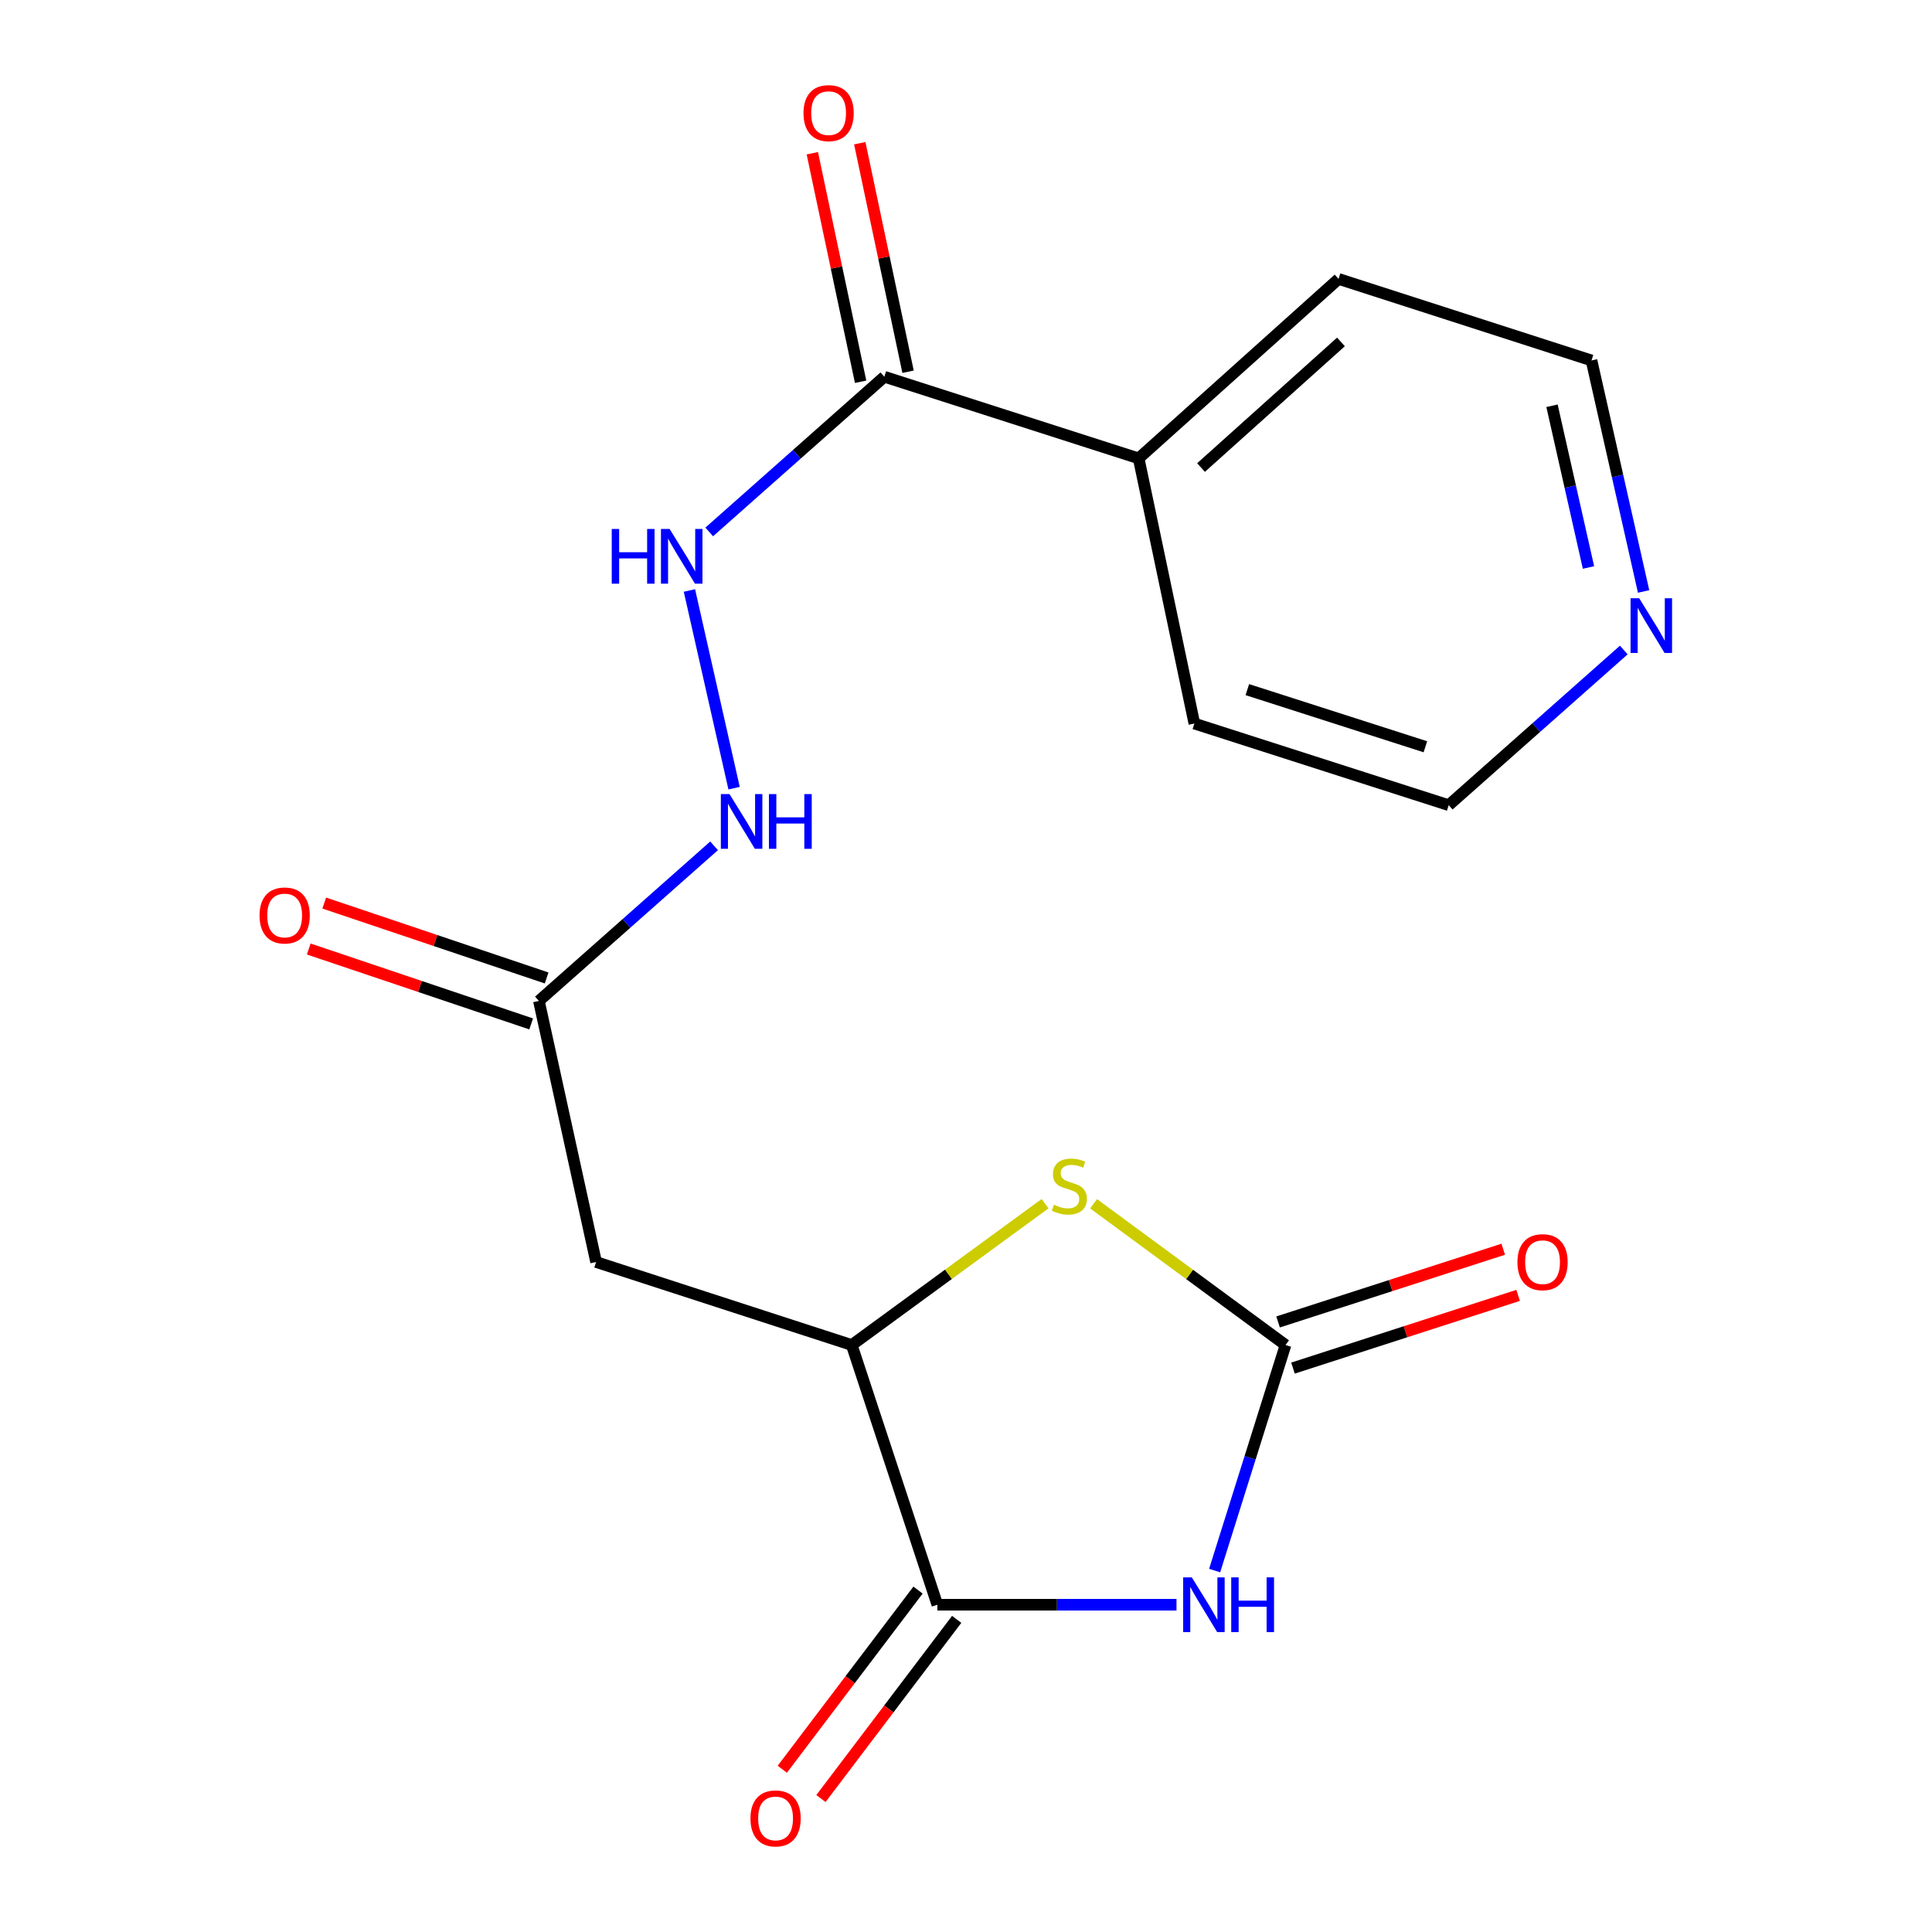 <?xml version='1.0' encoding='iso-8859-1'?>
<svg version='1.1' baseProfile='full'
              xmlns='http://www.w3.org/2000/svg'
                      xmlns:rdkit='http://www.rdkit.org/xml'
                      xmlns:xlink='http://www.w3.org/1999/xlink'
                  xml:space='preserve'
width='1000px' height='1000px' viewBox='0 0 1000 1000'>
<!-- END OF HEADER -->
<rect style='opacity:1.0;fill:#FFFFFF;stroke:none' width='1000' height='1000' x='0' y='0'> </rect>
<path class='bond-0' d='M 628.697,812.921 L 647.044,754.55' style='fill:none;fill-rule:evenodd;stroke:#0000FF;stroke-width:6px;stroke-linecap:butt;stroke-linejoin:miter;stroke-opacity:1' />
<path class='bond-0' d='M 647.044,754.55 L 665.39,696.18' style='fill:none;fill-rule:evenodd;stroke:#000000;stroke-width:6px;stroke-linecap:butt;stroke-linejoin:miter;stroke-opacity:1' />
<path class='bond-1' d='M 608.95,830.604 L 547.061,830.604' style='fill:none;fill-rule:evenodd;stroke:#0000FF;stroke-width:6px;stroke-linecap:butt;stroke-linejoin:miter;stroke-opacity:1' />
<path class='bond-1' d='M 547.061,830.604 L 485.172,830.604' style='fill:none;fill-rule:evenodd;stroke:#000000;stroke-width:6px;stroke-linecap:butt;stroke-linejoin:miter;stroke-opacity:1' />
<path class='bond-2' d='M 665.39,696.18 L 615.715,659.627' style='fill:none;fill-rule:evenodd;stroke:#000000;stroke-width:6px;stroke-linecap:butt;stroke-linejoin:miter;stroke-opacity:1' />
<path class='bond-2' d='M 615.715,659.627 L 566.04,623.075' style='fill:none;fill-rule:evenodd;stroke:#CCCC00;stroke-width:6px;stroke-linecap:butt;stroke-linejoin:miter;stroke-opacity:1' />
<path class='bond-9' d='M 669.247,708.122 L 727.515,689.304' style='fill:none;fill-rule:evenodd;stroke:#000000;stroke-width:6px;stroke-linecap:butt;stroke-linejoin:miter;stroke-opacity:1' />
<path class='bond-9' d='M 727.515,689.304 L 785.782,670.486' style='fill:none;fill-rule:evenodd;stroke:#FF0000;stroke-width:6px;stroke-linecap:butt;stroke-linejoin:miter;stroke-opacity:1' />
<path class='bond-9' d='M 661.533,684.237 L 719.801,665.419' style='fill:none;fill-rule:evenodd;stroke:#000000;stroke-width:6px;stroke-linecap:butt;stroke-linejoin:miter;stroke-opacity:1' />
<path class='bond-9' d='M 719.801,665.419 L 778.068,646.601' style='fill:none;fill-rule:evenodd;stroke:#FF0000;stroke-width:6px;stroke-linecap:butt;stroke-linejoin:miter;stroke-opacity:1' />
<path class='bond-3' d='M 485.172,830.604 L 440.857,696.18' style='fill:none;fill-rule:evenodd;stroke:#000000;stroke-width:6px;stroke-linecap:butt;stroke-linejoin:miter;stroke-opacity:1' />
<path class='bond-10' d='M 475.169,823.025 L 440.039,869.394' style='fill:none;fill-rule:evenodd;stroke:#000000;stroke-width:6px;stroke-linecap:butt;stroke-linejoin:miter;stroke-opacity:1' />
<path class='bond-10' d='M 440.039,869.394 L 404.909,915.762' style='fill:none;fill-rule:evenodd;stroke:#FF0000;stroke-width:6px;stroke-linecap:butt;stroke-linejoin:miter;stroke-opacity:1' />
<path class='bond-10' d='M 495.176,838.183 L 460.045,884.551' style='fill:none;fill-rule:evenodd;stroke:#000000;stroke-width:6px;stroke-linecap:butt;stroke-linejoin:miter;stroke-opacity:1' />
<path class='bond-10' d='M 460.045,884.551 L 424.915,930.92' style='fill:none;fill-rule:evenodd;stroke:#FF0000;stroke-width:6px;stroke-linecap:butt;stroke-linejoin:miter;stroke-opacity:1' />
<path class='bond-19' d='M 540.918,623.026 L 490.888,659.603' style='fill:none;fill-rule:evenodd;stroke:#CCCC00;stroke-width:6px;stroke-linecap:butt;stroke-linejoin:miter;stroke-opacity:1' />
<path class='bond-19' d='M 490.888,659.603 L 440.857,696.18' style='fill:none;fill-rule:evenodd;stroke:#000000;stroke-width:6px;stroke-linecap:butt;stroke-linejoin:miter;stroke-opacity:1' />
<path class='bond-4' d='M 440.857,696.18 L 308.538,653.217' style='fill:none;fill-rule:evenodd;stroke:#000000;stroke-width:6px;stroke-linecap:butt;stroke-linejoin:miter;stroke-opacity:1' />
<path class='bond-6' d='M 308.538,653.217 L 278.934,518.081' style='fill:none;fill-rule:evenodd;stroke:#000000;stroke-width:6px;stroke-linecap:butt;stroke-linejoin:miter;stroke-opacity:1' />
<path class='bond-5' d='M 457.73,195.002 L 412.413,235.167' style='fill:none;fill-rule:evenodd;stroke:#000000;stroke-width:6px;stroke-linecap:butt;stroke-linejoin:miter;stroke-opacity:1' />
<path class='bond-5' d='M 412.413,235.167 L 367.097,275.332' style='fill:none;fill-rule:evenodd;stroke:#0000FF;stroke-width:6px;stroke-linecap:butt;stroke-linejoin:miter;stroke-opacity:1' />
<path class='bond-11' d='M 470.009,192.408 L 457.511,133.267' style='fill:none;fill-rule:evenodd;stroke:#000000;stroke-width:6px;stroke-linecap:butt;stroke-linejoin:miter;stroke-opacity:1' />
<path class='bond-11' d='M 457.511,133.267 L 445.014,74.126' style='fill:none;fill-rule:evenodd;stroke:#FF0000;stroke-width:6px;stroke-linecap:butt;stroke-linejoin:miter;stroke-opacity:1' />
<path class='bond-11' d='M 445.451,197.597 L 432.954,138.456' style='fill:none;fill-rule:evenodd;stroke:#000000;stroke-width:6px;stroke-linecap:butt;stroke-linejoin:miter;stroke-opacity:1' />
<path class='bond-11' d='M 432.954,138.456 L 420.456,79.316' style='fill:none;fill-rule:evenodd;stroke:#FF0000;stroke-width:6px;stroke-linecap:butt;stroke-linejoin:miter;stroke-opacity:1' />
<path class='bond-13' d='M 457.73,195.002 L 589.365,237.254' style='fill:none;fill-rule:evenodd;stroke:#000000;stroke-width:6px;stroke-linecap:butt;stroke-linejoin:miter;stroke-opacity:1' />
<path class='bond-8' d='M 278.934,518.081 L 324.271,477.938' style='fill:none;fill-rule:evenodd;stroke:#000000;stroke-width:6px;stroke-linecap:butt;stroke-linejoin:miter;stroke-opacity:1' />
<path class='bond-8' d='M 324.271,477.938 L 369.609,437.795' style='fill:none;fill-rule:evenodd;stroke:#0000FF;stroke-width:6px;stroke-linecap:butt;stroke-linejoin:miter;stroke-opacity:1' />
<path class='bond-14' d='M 282.939,506.187 L 225.378,486.803' style='fill:none;fill-rule:evenodd;stroke:#000000;stroke-width:6px;stroke-linecap:butt;stroke-linejoin:miter;stroke-opacity:1' />
<path class='bond-14' d='M 225.378,486.803 L 167.817,467.419' style='fill:none;fill-rule:evenodd;stroke:#FF0000;stroke-width:6px;stroke-linecap:butt;stroke-linejoin:miter;stroke-opacity:1' />
<path class='bond-14' d='M 274.929,529.975 L 217.368,510.591' style='fill:none;fill-rule:evenodd;stroke:#000000;stroke-width:6px;stroke-linecap:butt;stroke-linejoin:miter;stroke-opacity:1' />
<path class='bond-14' d='M 217.368,510.591 L 159.807,491.206' style='fill:none;fill-rule:evenodd;stroke:#FF0000;stroke-width:6px;stroke-linecap:butt;stroke-linejoin:miter;stroke-opacity:1' />
<path class='bond-7' d='M 356.847,305.633 L 379.961,407.959' style='fill:none;fill-rule:evenodd;stroke:#0000FF;stroke-width:6px;stroke-linecap:butt;stroke-linejoin:miter;stroke-opacity:1' />
<path class='bond-12' d='M 850.727,306.144 L 837.242,246.355' style='fill:none;fill-rule:evenodd;stroke:#0000FF;stroke-width:6px;stroke-linecap:butt;stroke-linejoin:miter;stroke-opacity:1' />
<path class='bond-12' d='M 837.242,246.355 L 823.757,186.566' style='fill:none;fill-rule:evenodd;stroke:#000000;stroke-width:6px;stroke-linecap:butt;stroke-linejoin:miter;stroke-opacity:1' />
<path class='bond-12' d='M 822.197,293.729 L 812.757,251.877' style='fill:none;fill-rule:evenodd;stroke:#0000FF;stroke-width:6px;stroke-linecap:butt;stroke-linejoin:miter;stroke-opacity:1' />
<path class='bond-12' d='M 812.757,251.877 L 803.318,210.025' style='fill:none;fill-rule:evenodd;stroke:#000000;stroke-width:6px;stroke-linecap:butt;stroke-linejoin:miter;stroke-opacity:1' />
<path class='bond-20' d='M 840.471,336.445 L 795.161,376.603' style='fill:none;fill-rule:evenodd;stroke:#0000FF;stroke-width:6px;stroke-linecap:butt;stroke-linejoin:miter;stroke-opacity:1' />
<path class='bond-20' d='M 795.161,376.603 L 749.852,416.761' style='fill:none;fill-rule:evenodd;stroke:#000000;stroke-width:6px;stroke-linecap:butt;stroke-linejoin:miter;stroke-opacity:1' />
<path class='bond-17' d='M 589.365,237.254 L 618.202,374.509' style='fill:none;fill-rule:evenodd;stroke:#000000;stroke-width:6px;stroke-linecap:butt;stroke-linejoin:miter;stroke-opacity:1' />
<path class='bond-18' d='M 589.365,237.254 L 692.833,144.37' style='fill:none;fill-rule:evenodd;stroke:#000000;stroke-width:6px;stroke-linecap:butt;stroke-linejoin:miter;stroke-opacity:1' />
<path class='bond-18' d='M 621.653,241.999 L 694.08,176.981' style='fill:none;fill-rule:evenodd;stroke:#000000;stroke-width:6px;stroke-linecap:butt;stroke-linejoin:miter;stroke-opacity:1' />
<path class='bond-15' d='M 749.852,416.761 L 618.202,374.509' style='fill:none;fill-rule:evenodd;stroke:#000000;stroke-width:6px;stroke-linecap:butt;stroke-linejoin:miter;stroke-opacity:1' />
<path class='bond-15' d='M 737.775,386.524 L 645.62,356.948' style='fill:none;fill-rule:evenodd;stroke:#000000;stroke-width:6px;stroke-linecap:butt;stroke-linejoin:miter;stroke-opacity:1' />
<path class='bond-16' d='M 823.757,186.566 L 692.833,144.37' style='fill:none;fill-rule:evenodd;stroke:#000000;stroke-width:6px;stroke-linecap:butt;stroke-linejoin:miter;stroke-opacity:1' />
<path  class='atom-0' d='M 616.879 816.444
L 626.159 831.444
Q 627.079 832.924, 628.559 835.604
Q 630.039 838.284, 630.119 838.444
L 630.119 816.444
L 633.879 816.444
L 633.879 844.764
L 629.999 844.764
L 620.039 828.364
Q 618.879 826.444, 617.639 824.244
Q 616.439 822.044, 616.079 821.364
L 616.079 844.764
L 612.399 844.764
L 612.399 816.444
L 616.879 816.444
' fill='#0000FF'/>
<path  class='atom-0' d='M 637.279 816.444
L 641.119 816.444
L 641.119 828.484
L 655.599 828.484
L 655.599 816.444
L 659.439 816.444
L 659.439 844.764
L 655.599 844.764
L 655.599 831.684
L 641.119 831.684
L 641.119 844.764
L 637.279 844.764
L 637.279 816.444
' fill='#0000FF'/>
<path  class='atom-3' d='M 545.486 623.558
Q 545.806 623.678, 547.126 624.238
Q 548.446 624.798, 549.886 625.158
Q 551.366 625.478, 552.806 625.478
Q 555.486 625.478, 557.046 624.198
Q 558.606 622.878, 558.606 620.598
Q 558.606 619.038, 557.806 618.078
Q 557.046 617.118, 555.846 616.598
Q 554.646 616.078, 552.646 615.478
Q 550.126 614.718, 548.606 613.998
Q 547.126 613.278, 546.046 611.758
Q 545.006 610.238, 545.006 607.678
Q 545.006 604.118, 547.406 601.918
Q 549.846 599.718, 554.646 599.718
Q 557.926 599.718, 561.646 601.278
L 560.726 604.358
Q 557.326 602.958, 554.766 602.958
Q 552.006 602.958, 550.486 604.118
Q 548.966 605.238, 549.006 607.198
Q 549.006 608.718, 549.766 609.638
Q 550.566 610.558, 551.686 611.078
Q 552.846 611.598, 554.766 612.198
Q 557.326 612.998, 558.846 613.798
Q 560.366 614.598, 561.446 616.238
Q 562.566 617.838, 562.566 620.598
Q 562.566 624.518, 559.926 626.638
Q 557.326 628.718, 552.966 628.718
Q 550.446 628.718, 548.526 628.158
Q 546.646 627.638, 544.406 626.718
L 545.486 623.558
' fill='#CCCC00'/>
<path  class='atom-8' d='M 316.634 273.796
L 320.474 273.796
L 320.474 285.836
L 334.954 285.836
L 334.954 273.796
L 338.794 273.796
L 338.794 302.116
L 334.954 302.116
L 334.954 289.036
L 320.474 289.036
L 320.474 302.116
L 316.634 302.116
L 316.634 273.796
' fill='#0000FF'/>
<path  class='atom-8' d='M 346.594 273.796
L 355.874 288.796
Q 356.794 290.276, 358.274 292.956
Q 359.754 295.636, 359.834 295.796
L 359.834 273.796
L 363.594 273.796
L 363.594 302.116
L 359.714 302.116
L 349.754 285.716
Q 348.594 283.796, 347.354 281.596
Q 346.154 279.396, 345.794 278.716
L 345.794 302.116
L 342.114 302.116
L 342.114 273.796
L 346.594 273.796
' fill='#0000FF'/>
<path  class='atom-9' d='M 377.592 411.023
L 386.872 426.023
Q 387.792 427.503, 389.272 430.183
Q 390.752 432.863, 390.832 433.023
L 390.832 411.023
L 394.592 411.023
L 394.592 439.343
L 390.712 439.343
L 380.752 422.943
Q 379.592 421.023, 378.352 418.823
Q 377.152 416.623, 376.792 415.943
L 376.792 439.343
L 373.112 439.343
L 373.112 411.023
L 377.592 411.023
' fill='#0000FF'/>
<path  class='atom-9' d='M 397.992 411.023
L 401.832 411.023
L 401.832 423.063
L 416.312 423.063
L 416.312 411.023
L 420.152 411.023
L 420.152 439.343
L 416.312 439.343
L 416.312 426.263
L 401.832 426.263
L 401.832 439.343
L 397.992 439.343
L 397.992 411.023
' fill='#0000FF'/>
<path  class='atom-10' d='M 785.42 653.297
Q 785.42 646.497, 788.78 642.697
Q 792.14 638.897, 798.42 638.897
Q 804.7 638.897, 808.06 642.697
Q 811.42 646.497, 811.42 653.297
Q 811.42 660.177, 808.02 664.097
Q 804.62 667.977, 798.42 667.977
Q 792.18 667.977, 788.78 664.097
Q 785.42 660.217, 785.42 653.297
M 798.42 664.777
Q 802.74 664.777, 805.06 661.897
Q 807.42 658.977, 807.42 653.297
Q 807.42 647.737, 805.06 644.937
Q 802.74 642.097, 798.42 642.097
Q 794.1 642.097, 791.74 644.897
Q 789.42 647.697, 789.42 653.297
Q 789.42 659.017, 791.74 661.897
Q 794.1 664.777, 798.42 664.777
' fill='#FF0000'/>
<path  class='atom-11' d='M 388.436 941.208
Q 388.436 934.408, 391.796 930.608
Q 395.156 926.808, 401.436 926.808
Q 407.716 926.808, 411.076 930.608
Q 414.436 934.408, 414.436 941.208
Q 414.436 948.088, 411.036 952.008
Q 407.636 955.888, 401.436 955.888
Q 395.196 955.888, 391.796 952.008
Q 388.436 948.128, 388.436 941.208
M 401.436 952.688
Q 405.756 952.688, 408.076 949.808
Q 410.436 946.888, 410.436 941.208
Q 410.436 935.648, 408.076 932.848
Q 405.756 930.008, 401.436 930.008
Q 397.116 930.008, 394.756 932.808
Q 392.436 935.608, 392.436 941.208
Q 392.436 946.928, 394.756 949.808
Q 397.116 952.688, 401.436 952.688
' fill='#FF0000'/>
<path  class='atom-12' d='M 415.879 58.552
Q 415.879 51.752, 419.239 47.952
Q 422.599 44.152, 428.879 44.152
Q 435.159 44.152, 438.519 47.952
Q 441.879 51.752, 441.879 58.552
Q 441.879 65.432, 438.479 69.352
Q 435.079 73.232, 428.879 73.232
Q 422.639 73.232, 419.239 69.352
Q 415.879 65.472, 415.879 58.552
M 428.879 70.032
Q 433.199 70.032, 435.519 67.152
Q 437.879 64.232, 437.879 58.552
Q 437.879 52.992, 435.519 50.192
Q 433.199 47.352, 428.879 47.352
Q 424.559 47.352, 422.199 50.152
Q 419.879 52.952, 419.879 58.552
Q 419.879 64.272, 422.199 67.152
Q 424.559 70.032, 428.879 70.032
' fill='#FF0000'/>
<path  class='atom-13' d='M 848.454 309.661
L 857.734 324.661
Q 858.654 326.141, 860.134 328.821
Q 861.614 331.501, 861.694 331.661
L 861.694 309.661
L 865.454 309.661
L 865.454 337.981
L 861.574 337.981
L 851.614 321.581
Q 850.454 319.661, 849.214 317.461
Q 848.014 315.261, 847.654 314.581
L 847.654 337.981
L 843.974 337.981
L 843.974 309.661
L 848.454 309.661
' fill='#0000FF'/>
<path  class='atom-15' d='M 134.34 473.846
Q 134.34 467.046, 137.7 463.246
Q 141.06 459.446, 147.34 459.446
Q 153.62 459.446, 156.98 463.246
Q 160.34 467.046, 160.34 473.846
Q 160.34 480.726, 156.94 484.646
Q 153.54 488.526, 147.34 488.526
Q 141.1 488.526, 137.7 484.646
Q 134.34 480.766, 134.34 473.846
M 147.34 485.326
Q 151.66 485.326, 153.98 482.446
Q 156.34 479.526, 156.34 473.846
Q 156.34 468.286, 153.98 465.486
Q 151.66 462.646, 147.34 462.646
Q 143.02 462.646, 140.66 465.446
Q 138.34 468.246, 138.34 473.846
Q 138.34 479.566, 140.66 482.446
Q 143.02 485.326, 147.34 485.326
' fill='#FF0000'/>
</svg>
